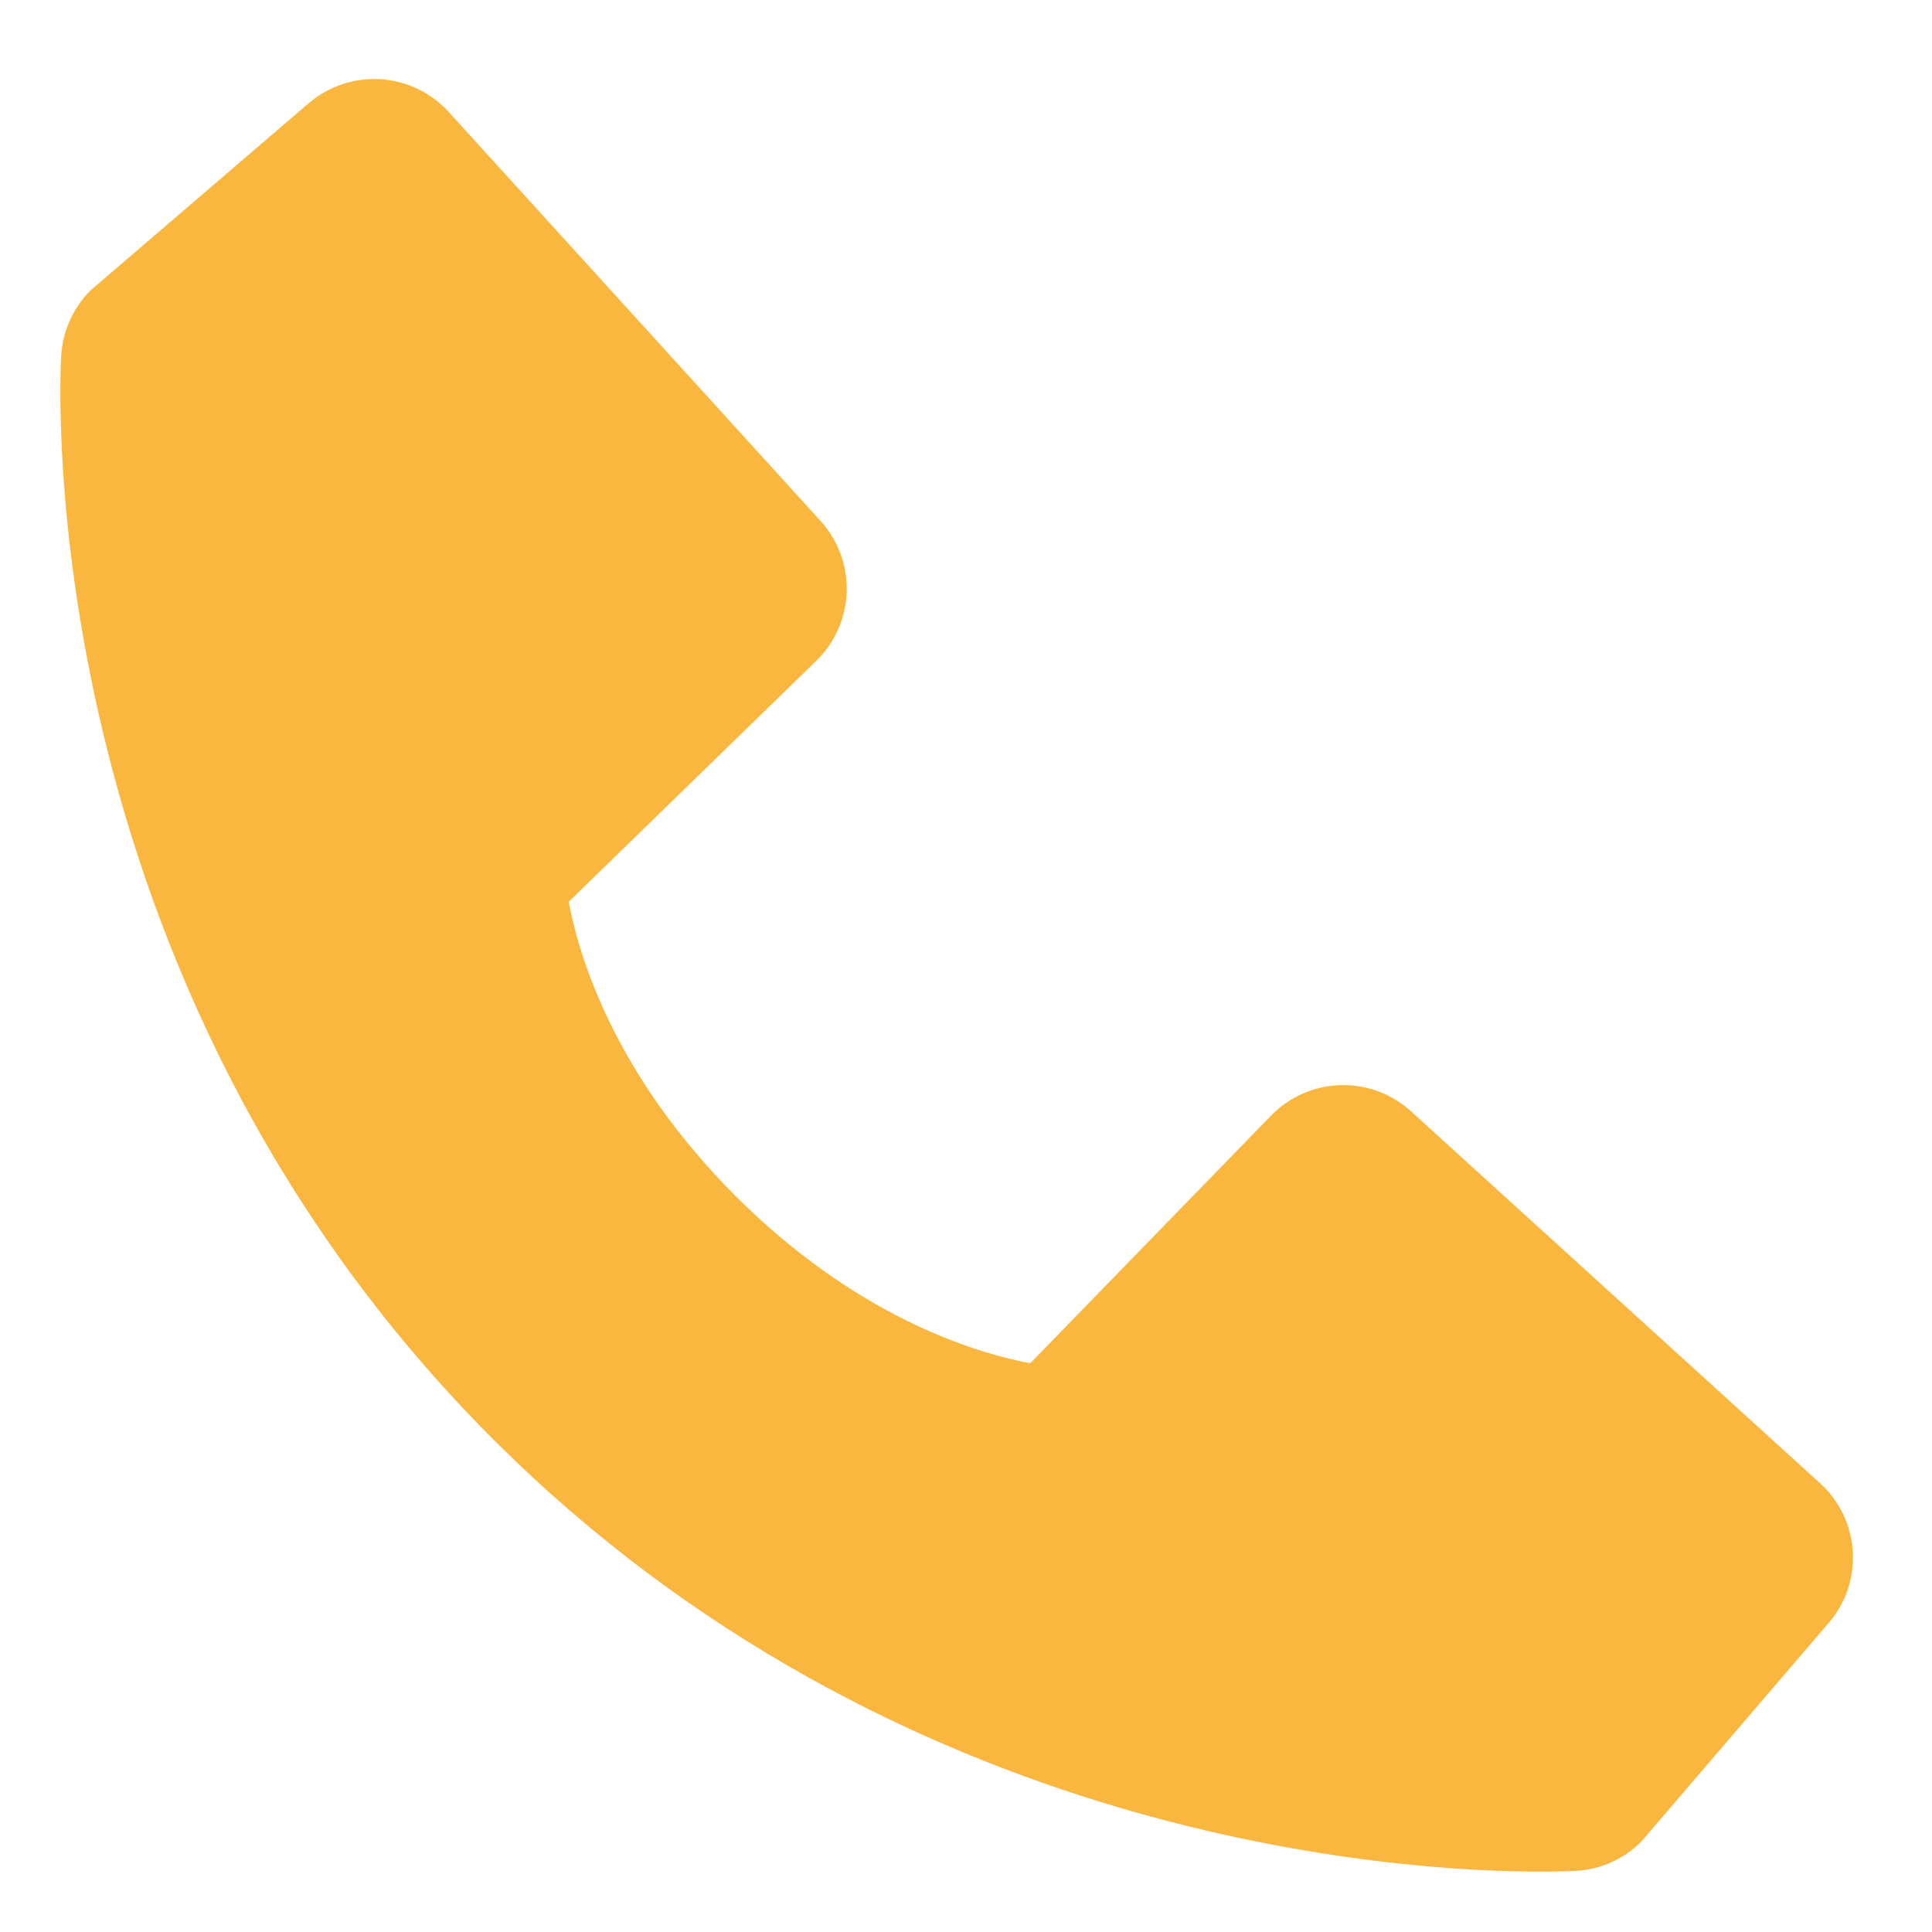 <svg width="24" height="24" viewBox="0 0 24 24" fill="none" xmlns="http://www.w3.org/2000/svg">
<path d="M22.609 18.425L17.528 13.805C17.288 13.586 16.972 13.47 16.648 13.48C16.323 13.49 16.015 13.626 15.789 13.859L12.798 16.935C12.078 16.797 10.63 16.346 9.14 14.86C7.65 13.369 7.199 11.917 7.065 11.202L10.139 8.21C10.372 7.984 10.508 7.676 10.518 7.351C10.528 7.027 10.412 6.711 10.193 6.471L5.574 1.391C5.355 1.15 5.051 1.004 4.727 0.984C4.402 0.964 4.082 1.071 3.835 1.282L1.123 3.609C0.907 3.825 0.778 4.114 0.76 4.42C0.742 4.732 0.384 12.135 6.124 17.877C11.132 22.884 17.404 23.25 19.132 23.25C19.384 23.25 19.539 23.242 19.58 23.24C19.886 23.223 20.174 23.093 20.39 22.876L22.715 20.162C22.928 19.916 23.036 19.597 23.016 19.272C22.996 18.947 22.85 18.643 22.609 18.425Z" fill="#FAB73F"/>
</svg>
